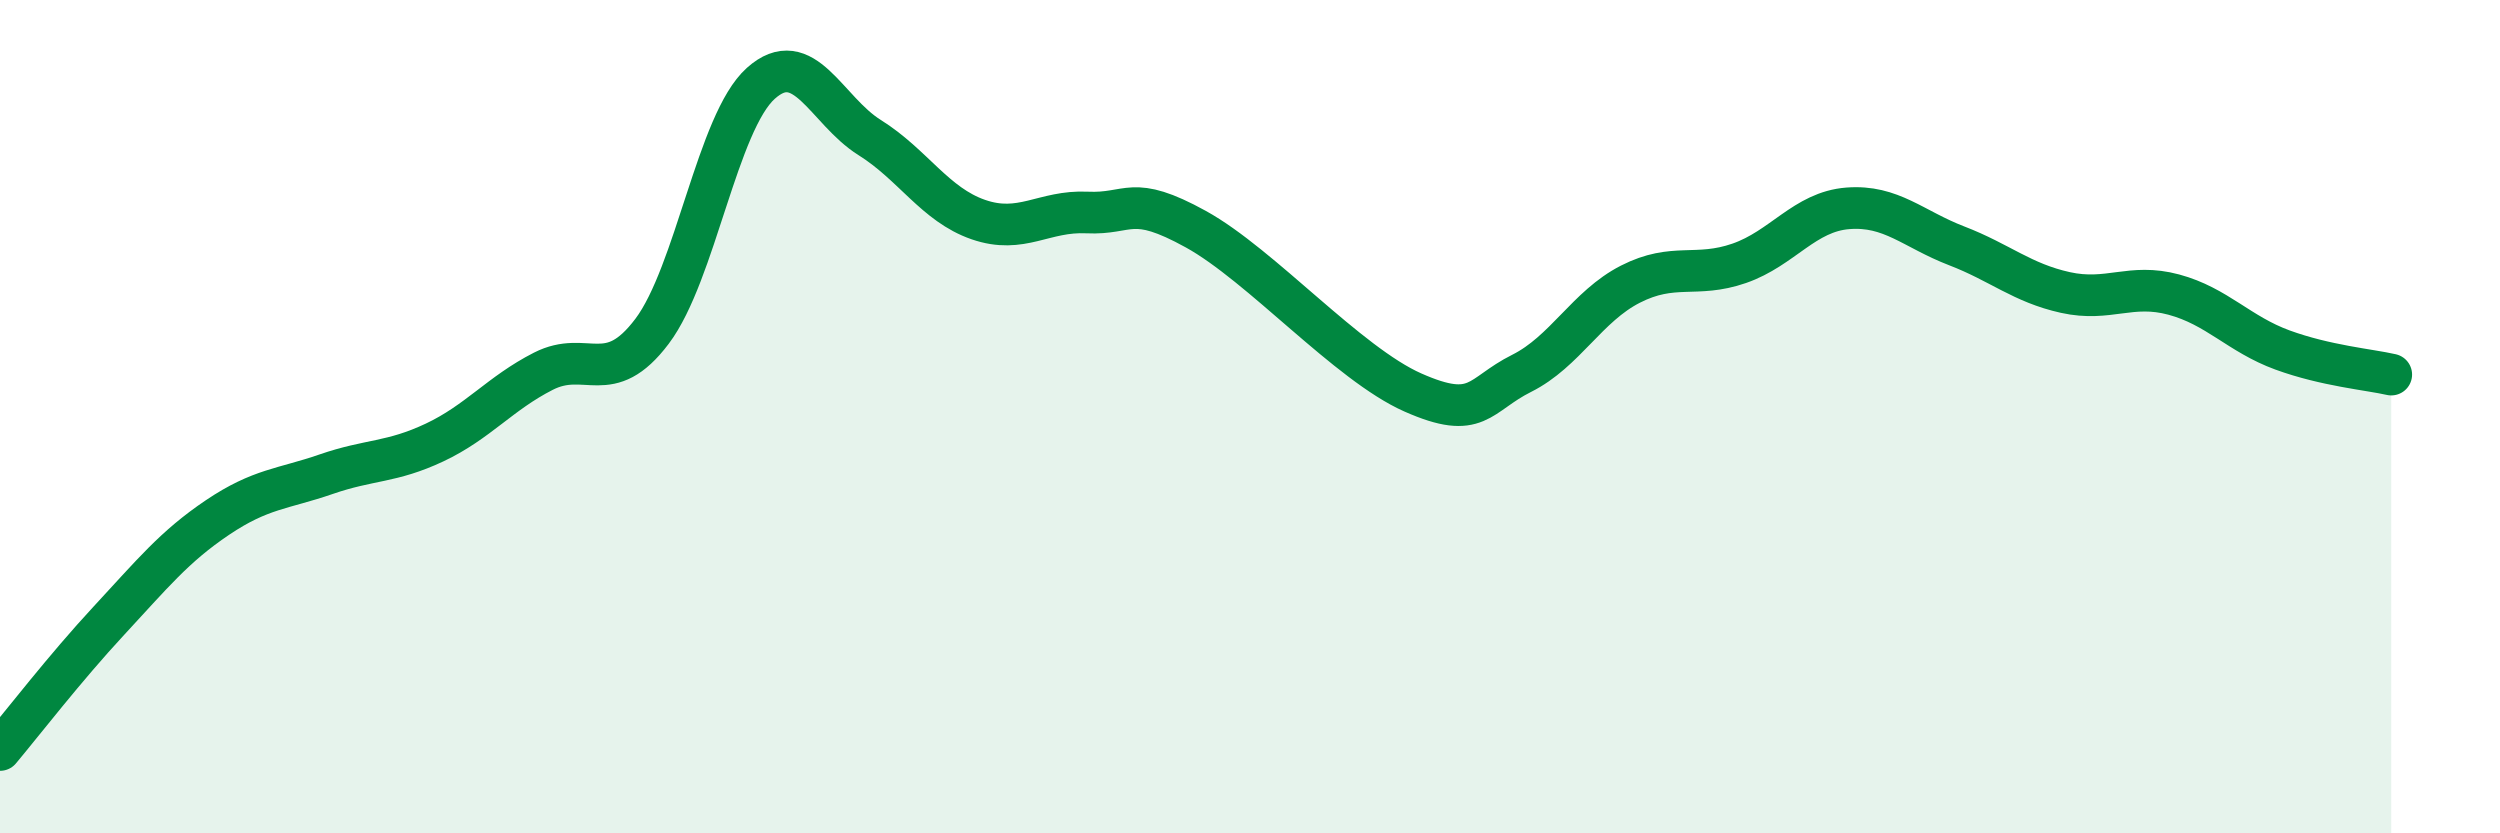 
    <svg width="60" height="20" viewBox="0 0 60 20" xmlns="http://www.w3.org/2000/svg">
      <path
        d="M 0,18 C 0.52,17.38 1.57,16.02 2.61,14.9 C 3.65,13.78 4.18,13.12 5.22,12.42 C 6.26,11.72 6.79,11.74 7.83,11.38 C 8.87,11.02 9.39,11.11 10.43,10.62 C 11.47,10.13 12,9.44 13.04,8.91 C 14.08,8.38 14.61,9.33 15.65,7.95 C 16.69,6.57 17.22,2.93 18.26,2 C 19.3,1.07 19.83,2.65 20.87,3.3 C 21.91,3.95 22.44,4.91 23.48,5.27 C 24.52,5.63 25.05,5.05 26.09,5.1 C 27.13,5.15 27.14,4.64 28.7,5.5 C 30.26,6.36 32.35,8.73 33.91,9.42 C 35.47,10.11 35.48,9.48 36.52,8.96 C 37.56,8.44 38.09,7.35 39.13,6.82 C 40.17,6.29 40.7,6.68 41.74,6.32 C 42.78,5.96 43.31,5.08 44.35,5 C 45.39,4.92 45.92,5.5 46.96,5.9 C 48,6.3 48.53,6.79 49.57,7.02 C 50.61,7.25 51.13,6.79 52.17,7.07 C 53.21,7.35 53.74,8.02 54.78,8.4 C 55.82,8.78 56.87,8.87 57.39,8.99L57.39 20L0 20Z"
        fill="#008740"
        opacity="0.1"
        stroke-linecap="round"
        stroke-linejoin="round"
      />
      <path
        d="M 0,18 C 0.52,17.38 1.57,16.02 2.61,14.9 C 3.65,13.78 4.18,13.12 5.22,12.42 C 6.26,11.72 6.79,11.74 7.83,11.38 C 8.87,11.02 9.39,11.11 10.43,10.62 C 11.47,10.13 12,9.44 13.04,8.91 C 14.08,8.38 14.61,9.33 15.65,7.95 C 16.69,6.57 17.22,2.93 18.26,2 C 19.3,1.07 19.83,2.65 20.87,3.3 C 21.91,3.95 22.44,4.91 23.48,5.27 C 24.52,5.63 25.05,5.05 26.09,5.1 C 27.13,5.15 27.14,4.64 28.7,5.5 C 30.26,6.36 32.35,8.73 33.91,9.42 C 35.47,10.11 35.48,9.48 36.52,8.96 C 37.56,8.44 38.09,7.35 39.13,6.82 C 40.17,6.29 40.7,6.68 41.74,6.32 C 42.78,5.96 43.31,5.08 44.35,5 C 45.39,4.92 45.92,5.5 46.96,5.9 C 48,6.3 48.53,6.79 49.57,7.02 C 50.61,7.25 51.13,6.79 52.17,7.07 C 53.21,7.35 53.74,8.02 54.78,8.4 C 55.82,8.78 56.87,8.87 57.39,8.99"
        stroke="#008740"
        stroke-width="1"
        fill="none"
        stroke-linecap="round"
        stroke-linejoin="round"
      />
    </svg>
  